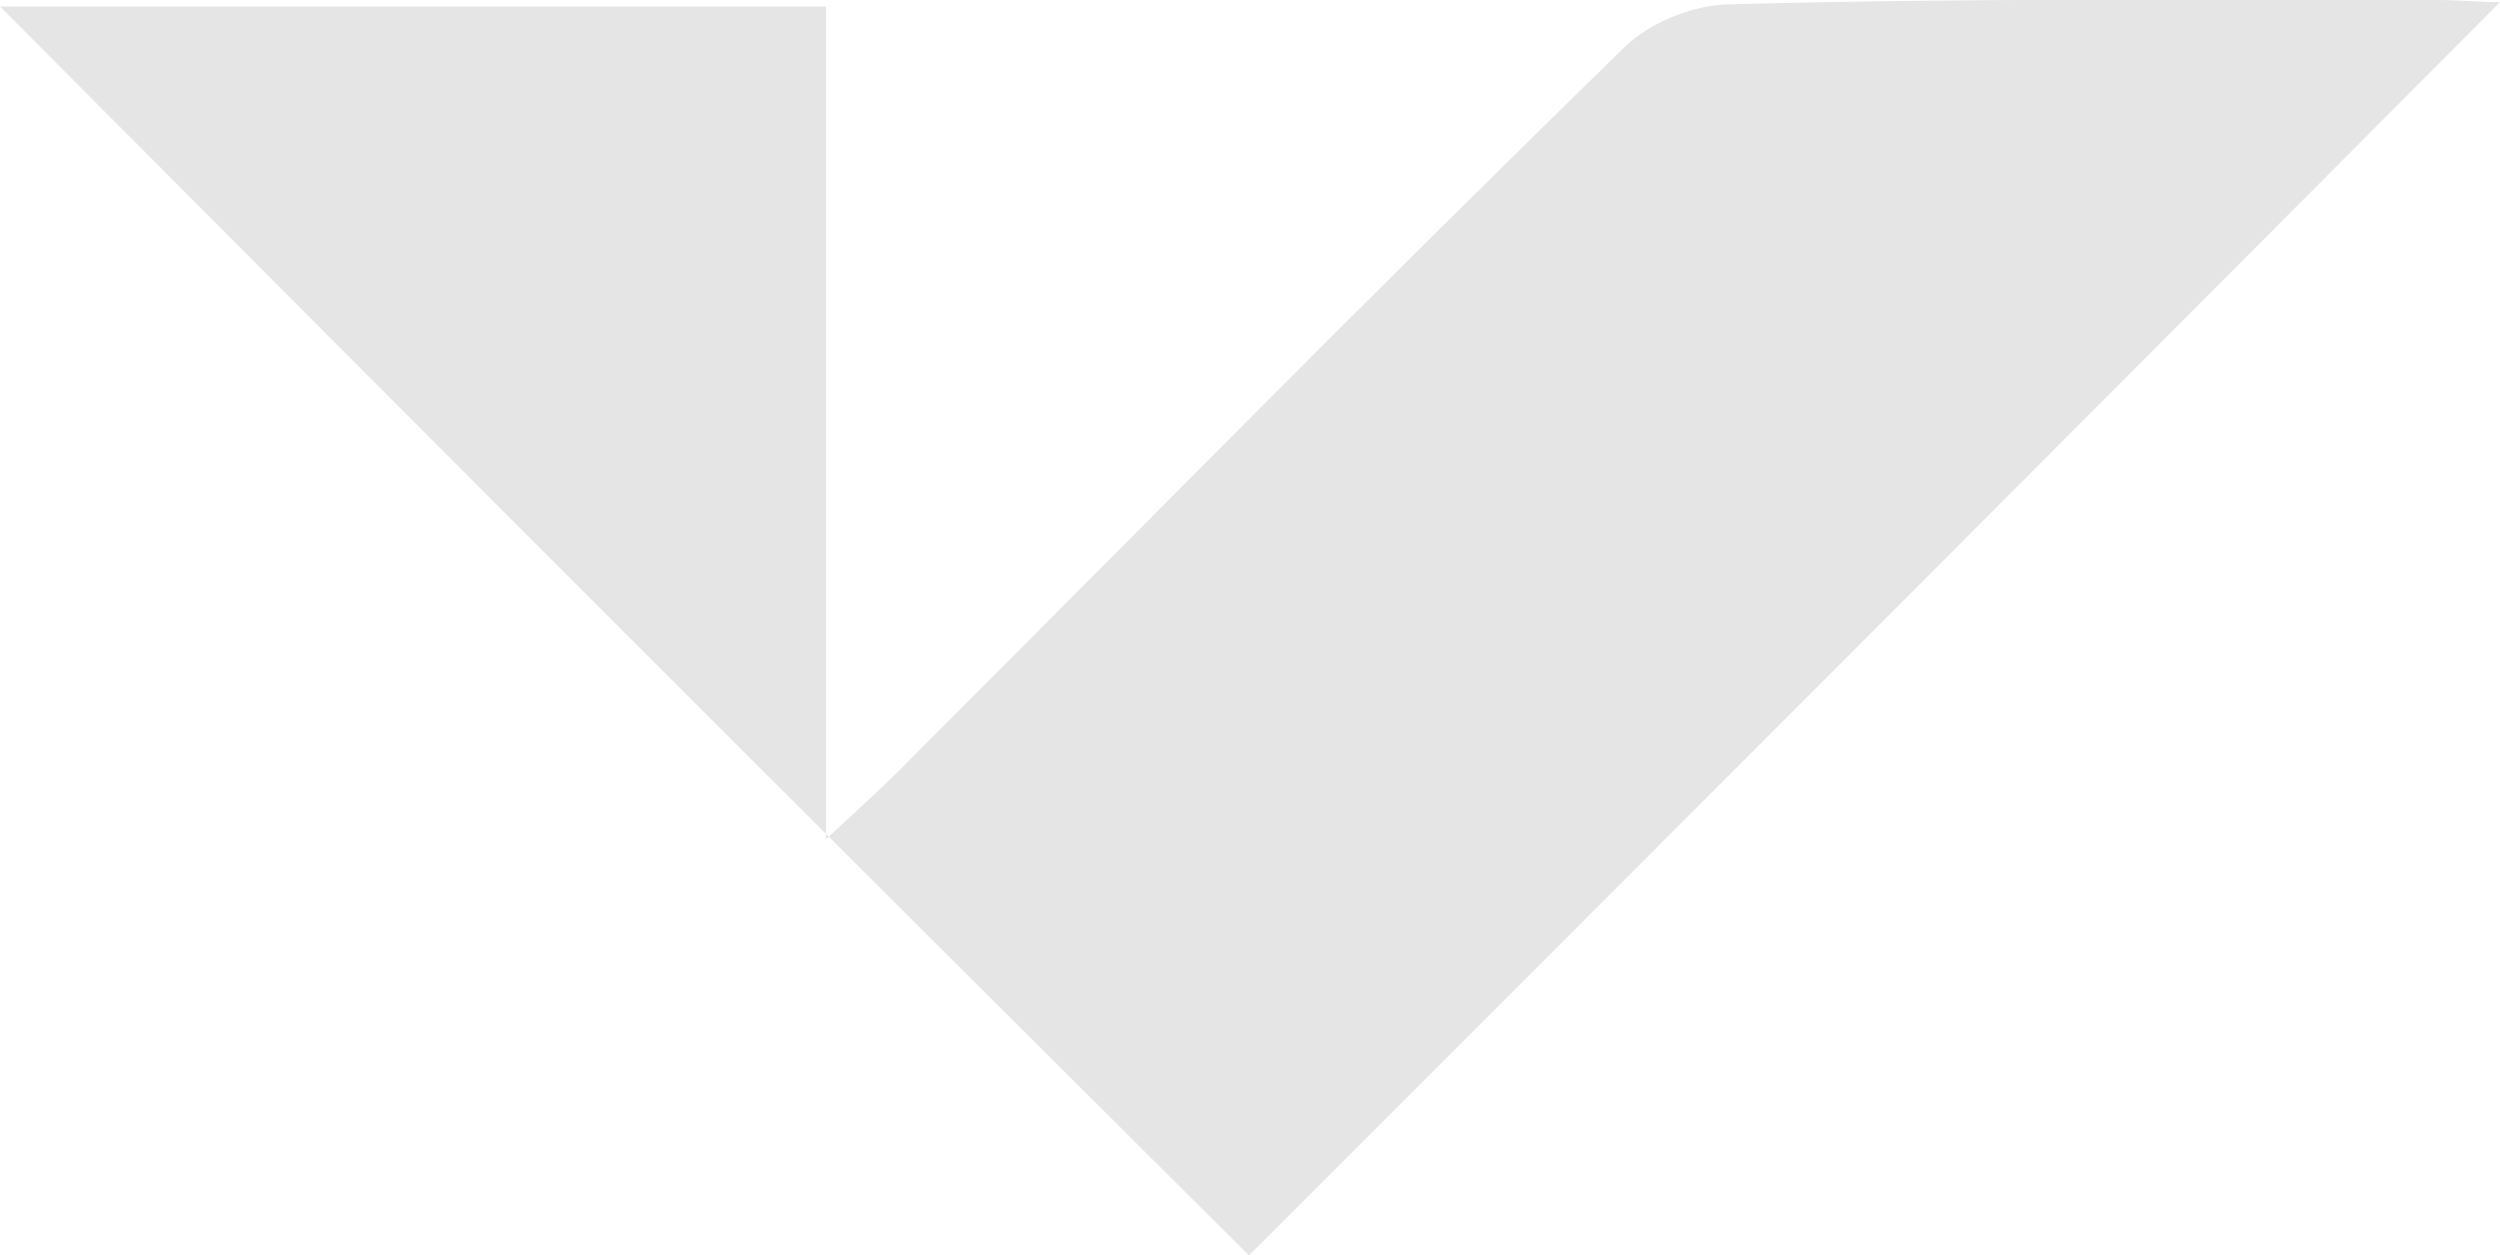 <?xml version="1.0" encoding="UTF-8"?> <svg xmlns="http://www.w3.org/2000/svg" xmlns:xlink="http://www.w3.org/1999/xlink" version="1.1" id="Слой_1" x="0px" y="0px" viewBox="0 0 115.3 57.9" style="enable-background:new 0 0 115.3 57.9;" xml:space="preserve"> <style type="text/css"> .st0{fill:#E5E5E5;} </style> <rect x="-19.7" y="194.6" style="fill:none;" width="0.5" height="2.7"></rect> <path class="st0" d="M57.6,57.9C38.5,38.9,19.3,19.7,0,0.3c12.4,0,25.1,0,38.1,0c0,12.4,0,24.9,0,38.4c1.5-1.4,2.4-2.2,3.2-3 C52.5,24.5,63.6,13.2,74.9,2.2c1.2-1.2,3.3-2,4.9-2C90.7-0.1,101.6,0,112.4,0c1,0,2,0.1,2.9,0.1C95.9,19.6,76.6,38.9,57.6,57.9"></path> </svg> 